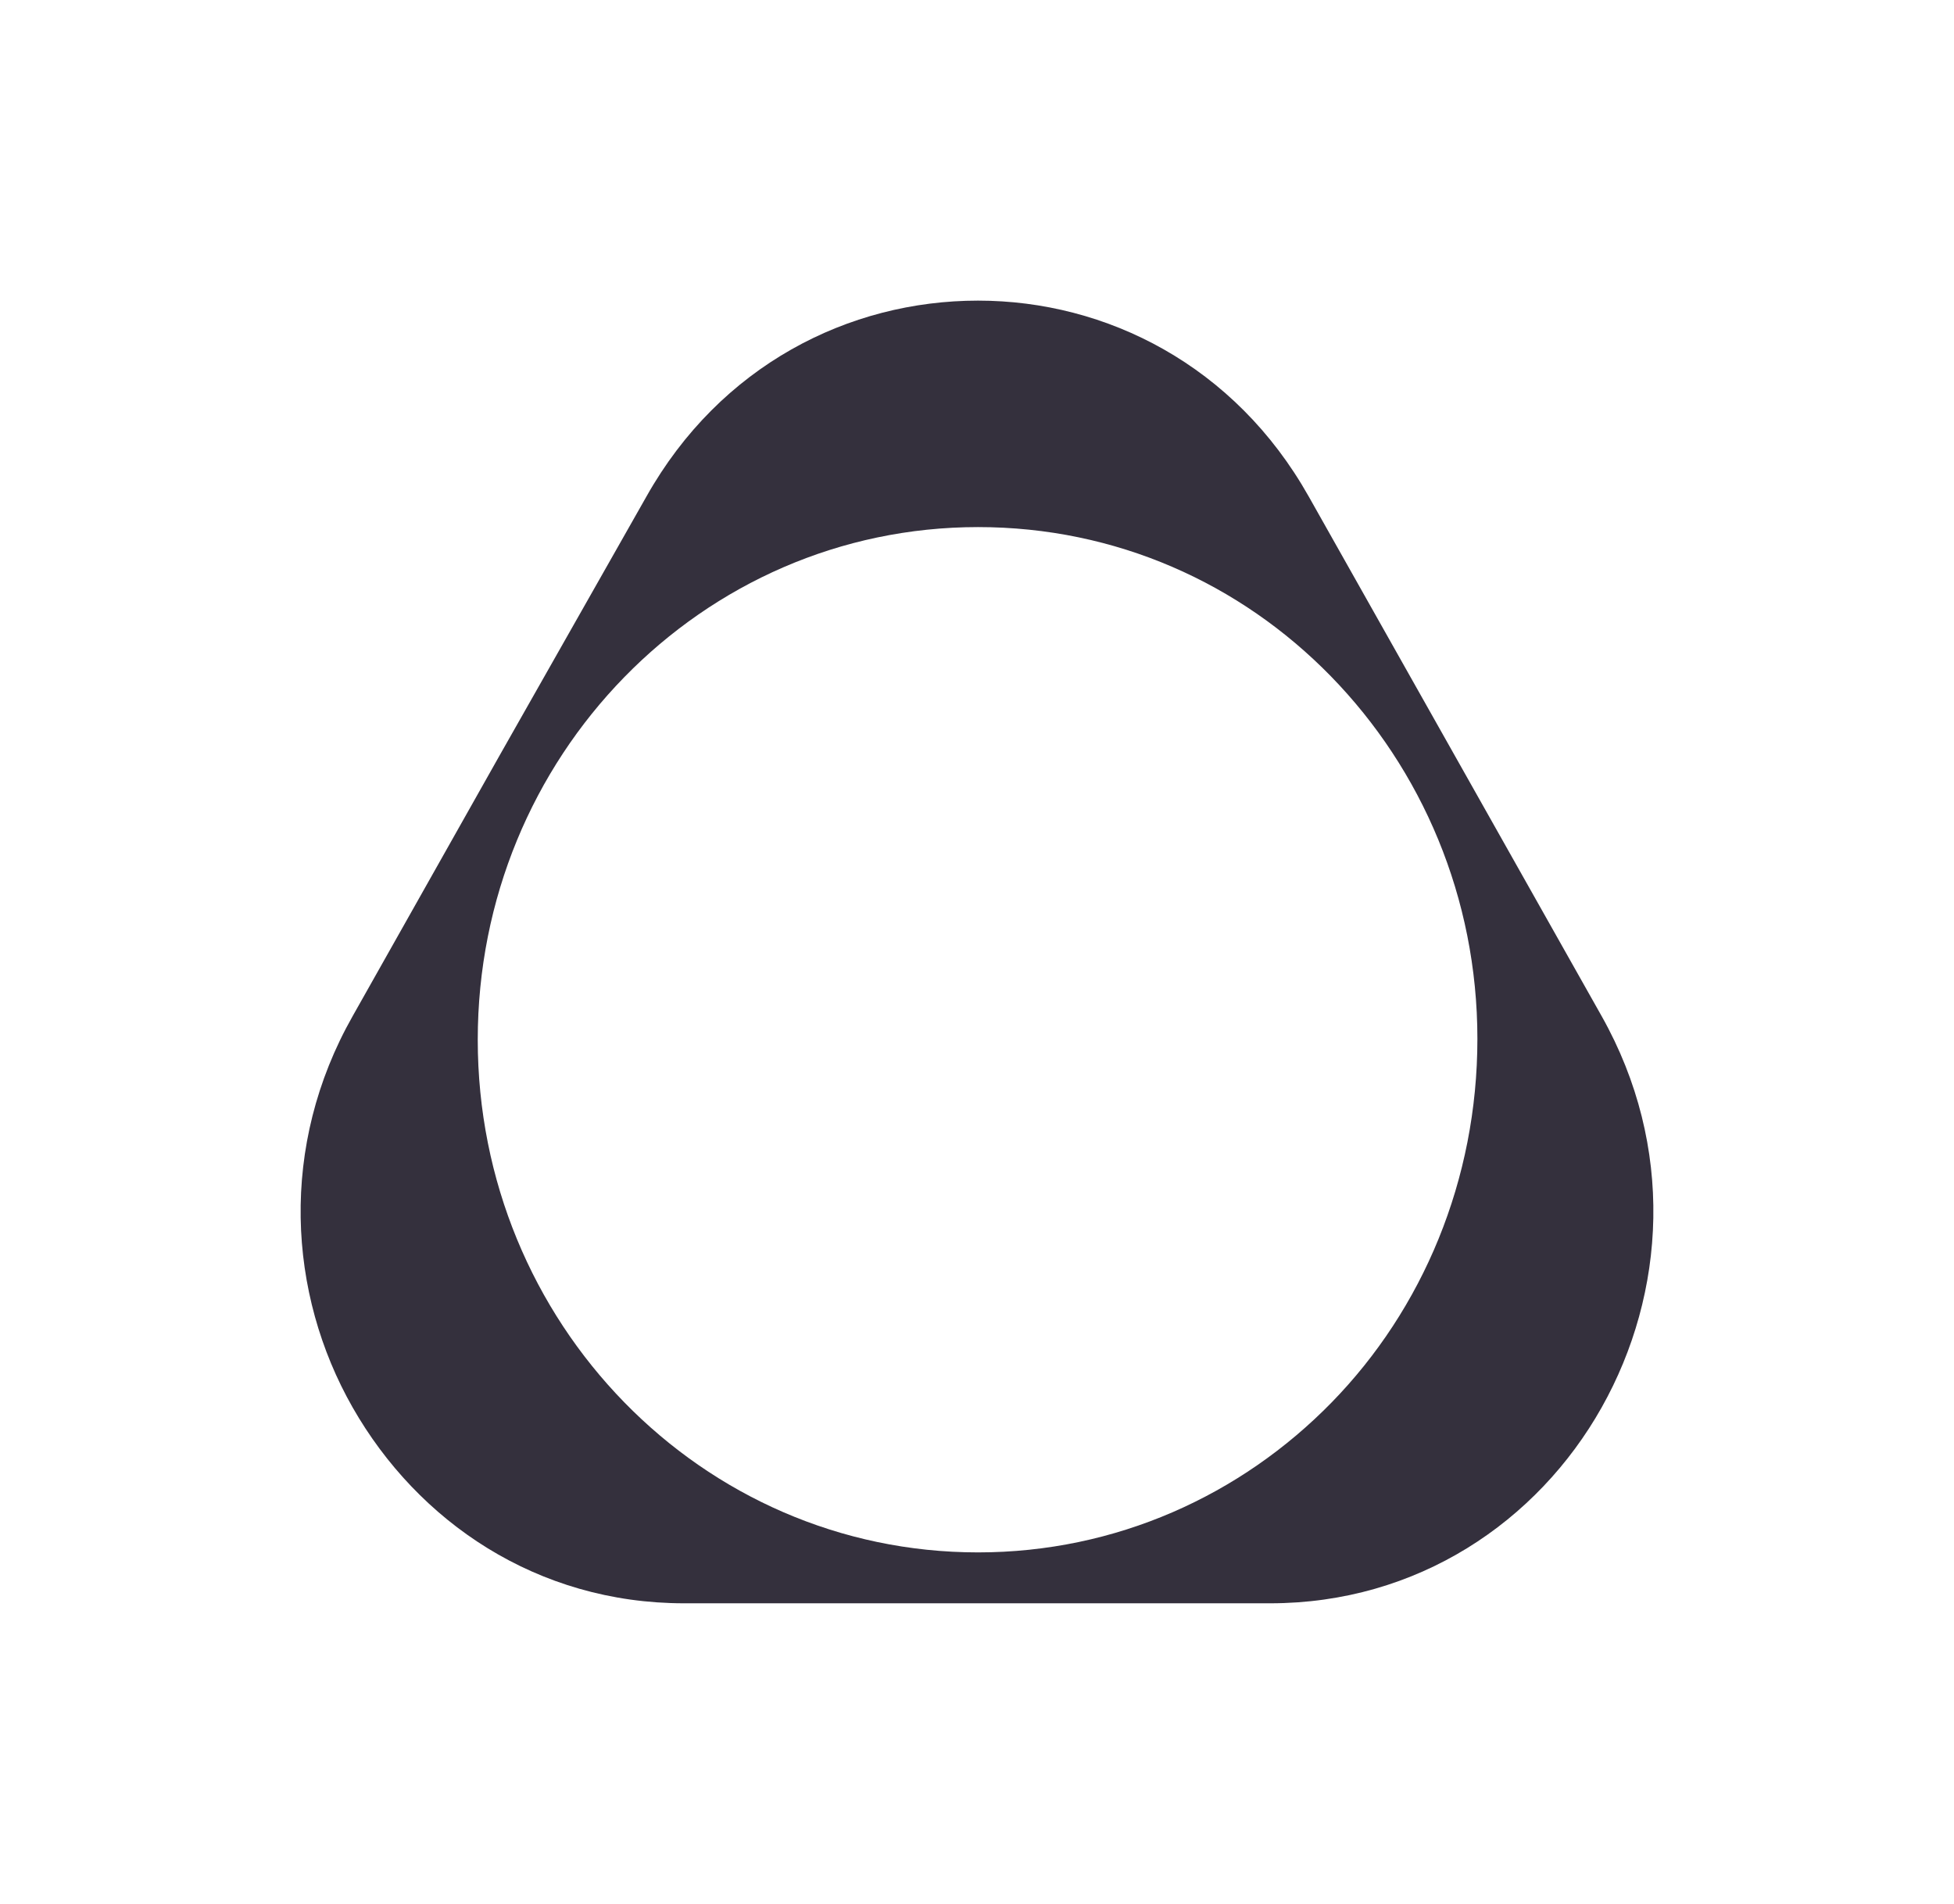 <svg xmlns="http://www.w3.org/2000/svg" width="78" height="76" viewBox="0 0 78 76">
    <g fill="none" fill-rule="evenodd">
        <g fill="#34303D" fill-rule="nonzero">
            <g>
                <g>
                    <path d="M52.239 19.814l5.847 10.372 5.847 10.372c2.94 5.221 2.565 11.073 0 15.628C61.37 60.741 56.582 64 50.7 64H27.312c-5.881 0-10.634-3.259-13.233-7.814-2.598-4.555-2.94-10.442 0-15.628l5.847-10.372 5.882-10.372C28.748 14.593 33.878 12 39.04 12c5.13 0 10.258 2.593 13.199 7.814M39.04 21.04c-5.505 0-10.497 2.278-14.121 5.992-3.625 3.715-5.848 8.83-5.848 14.472 0 5.642 2.223 10.757 5.848 14.472 3.624 3.714 8.616 5.992 14.121 5.992 5.506 0 10.498-2.278 14.122-5.992 3.625-3.715 5.813-8.865 5.813-14.507 0-5.642-2.222-10.757-5.847-14.472-3.624-3.714-8.582-5.957-14.088-5.957" transform="translate(-681 -11355) translate(0 11163) translate(681 192)"/>
                </g>
            </g>
        </g>
    </g>
</svg>
